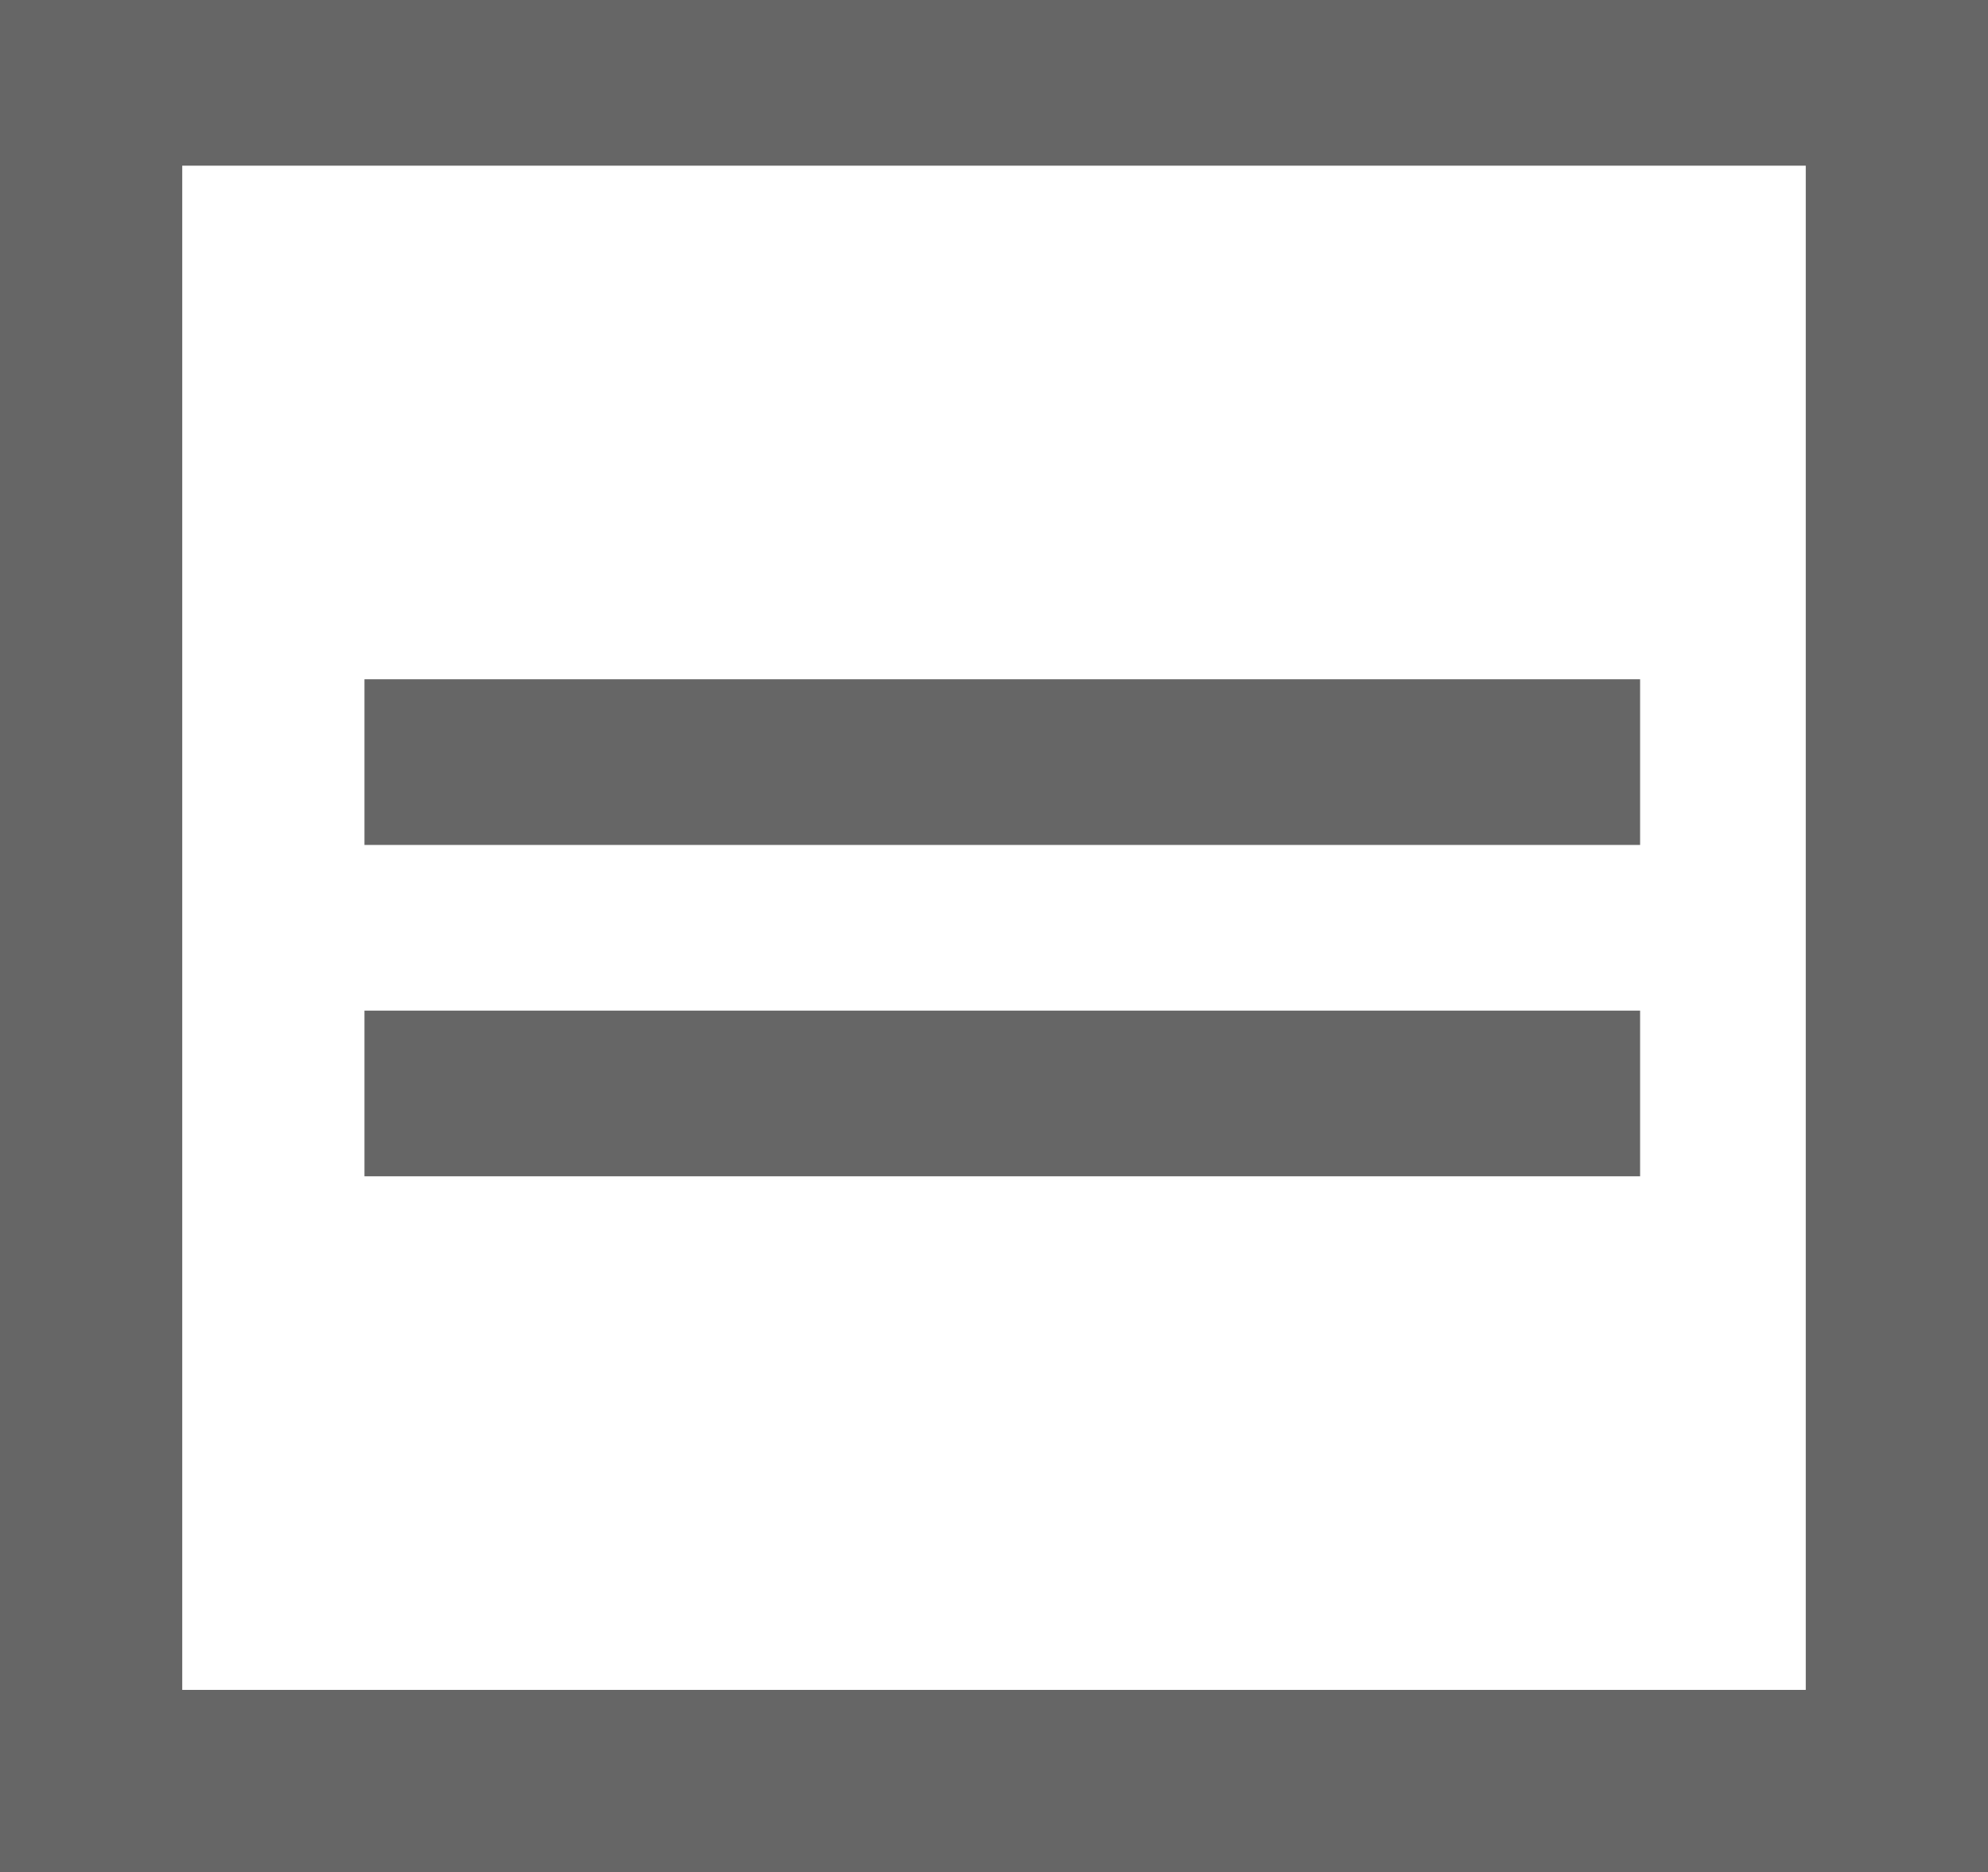 <svg xmlns="http://www.w3.org/2000/svg" width="120" height="113" viewBox="0 0 120 113"><title>アセット 29</title><g id="ed72a206-0720-4521-8231-f6174b7ed9e2" data-name="レイヤー 2"><g id="a12a1d0a-21ab-4b99-abaf-8c5cb856b841" data-name="layout"><path d="M22,51H99V41H22Zm0,20H99V61H22ZM11,10h98v92H11ZM120,0H0V113H120Z" style="fill:#666"/></g></g></svg>